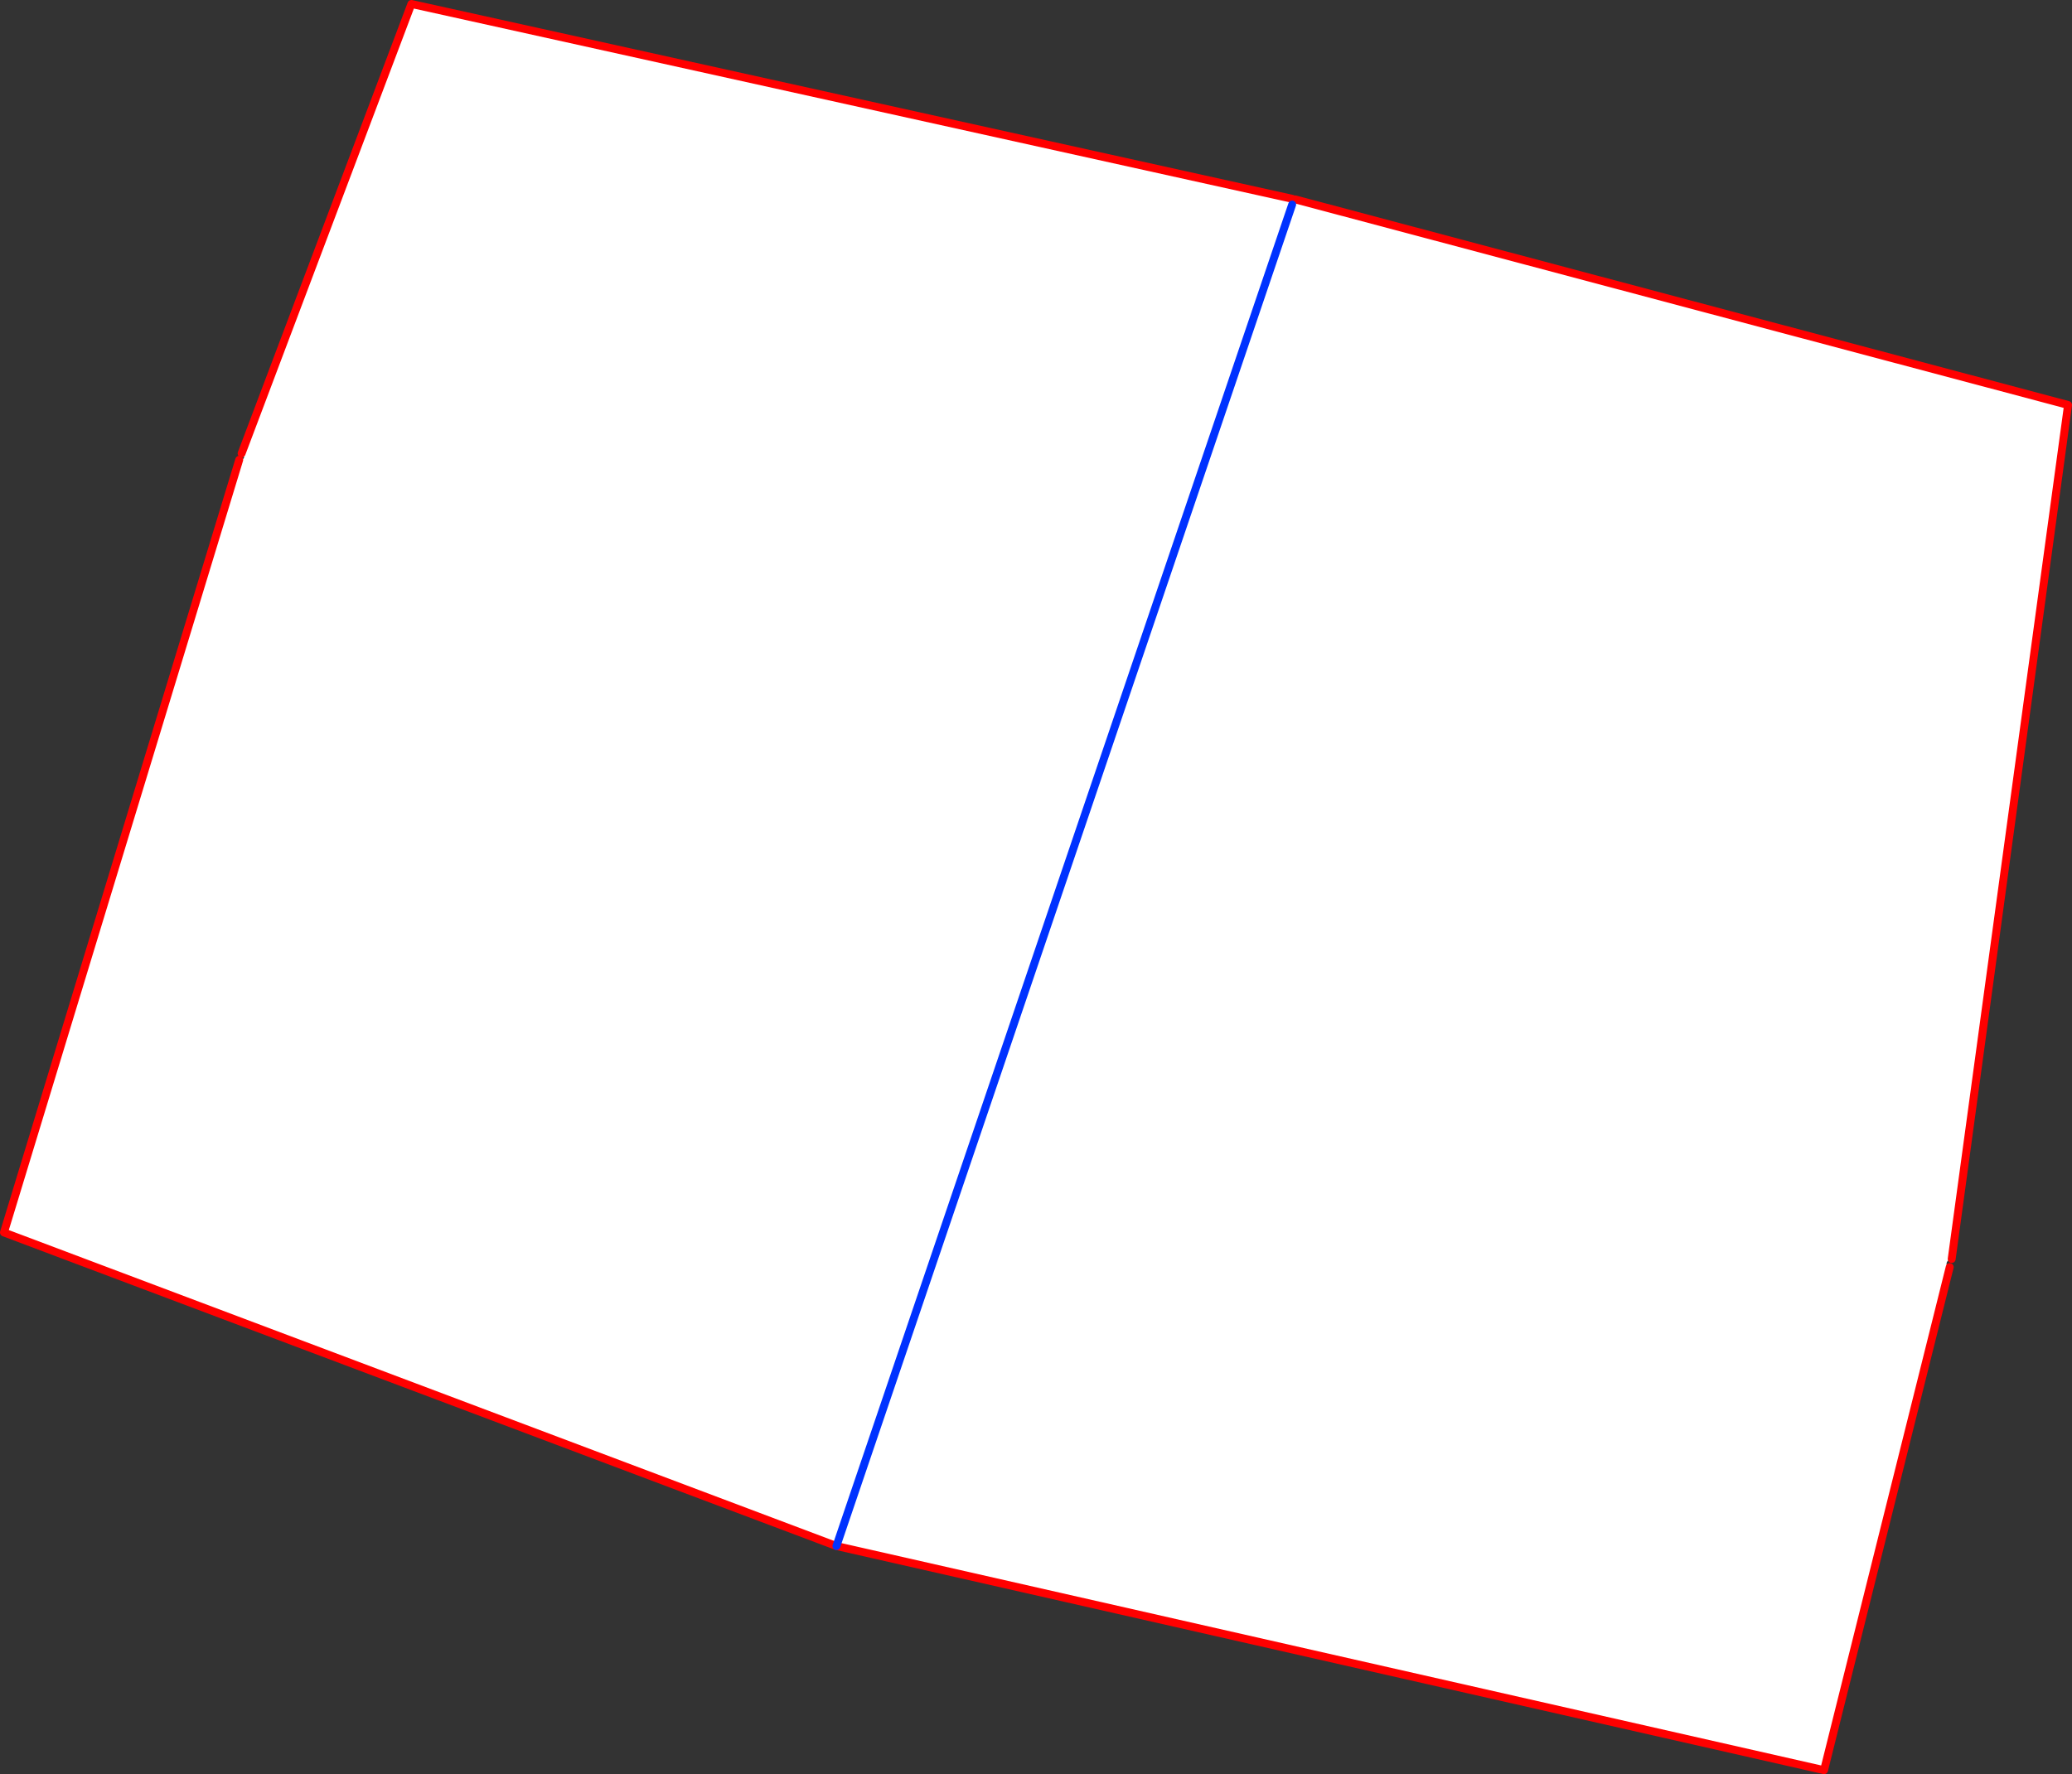 <?xml version="1.0" encoding="UTF-8" standalone="no"?>
<svg xmlns:xlink="http://www.w3.org/1999/xlink" height="448.4px" width="523.55px" xmlns="http://www.w3.org/2000/svg">
  <rect width="100%" height="100%" fill="#333333" stroke="none"/>
  <g transform="matrix(1.0, 0.0, 0.0, 1.0, -89.5, -66.65)">
    <path d="M416.0 118.35 L416.25 118.2 416.3 118.15 416.35 118.05 416.8 117.05 612.05 169.0 582.65 384.85 582.15 385.0 Q581.0 385.55 581.5 386.75 L581.9 386.9 582.15 386.9 550.4 514.05 300.85 457.4 416.0 118.35 300.85 457.4 90.5 378.15 149.95 182.85 Q152.05 182.75 150.55 181.25 L193.45 67.65 416.05 116.9 415.55 117.4 415.7 117.9 415.7 118.2 416.0 118.35" fill="#ffffff" fill-rule="evenodd" stroke="none"/>
    <path d="M300.85 457.4 L550.4 514.05 582.15 386.9 M582.65 384.85 L612.05 169.0 416.8 117.05 M416.05 116.9 L193.45 67.65 150.55 181.25 M149.95 182.85 L90.5 378.15 300.85 457.4" fill="none" stroke="#ff0000" stroke-linecap="round" stroke-linejoin="round" stroke-width="2.0"/>
    <path d="M416.0 118.35 L300.85 457.4 Z" fill="none" stroke="#0032ff" stroke-linecap="round" stroke-linejoin="round" stroke-width="2.0"/>
  </g>
</svg>
